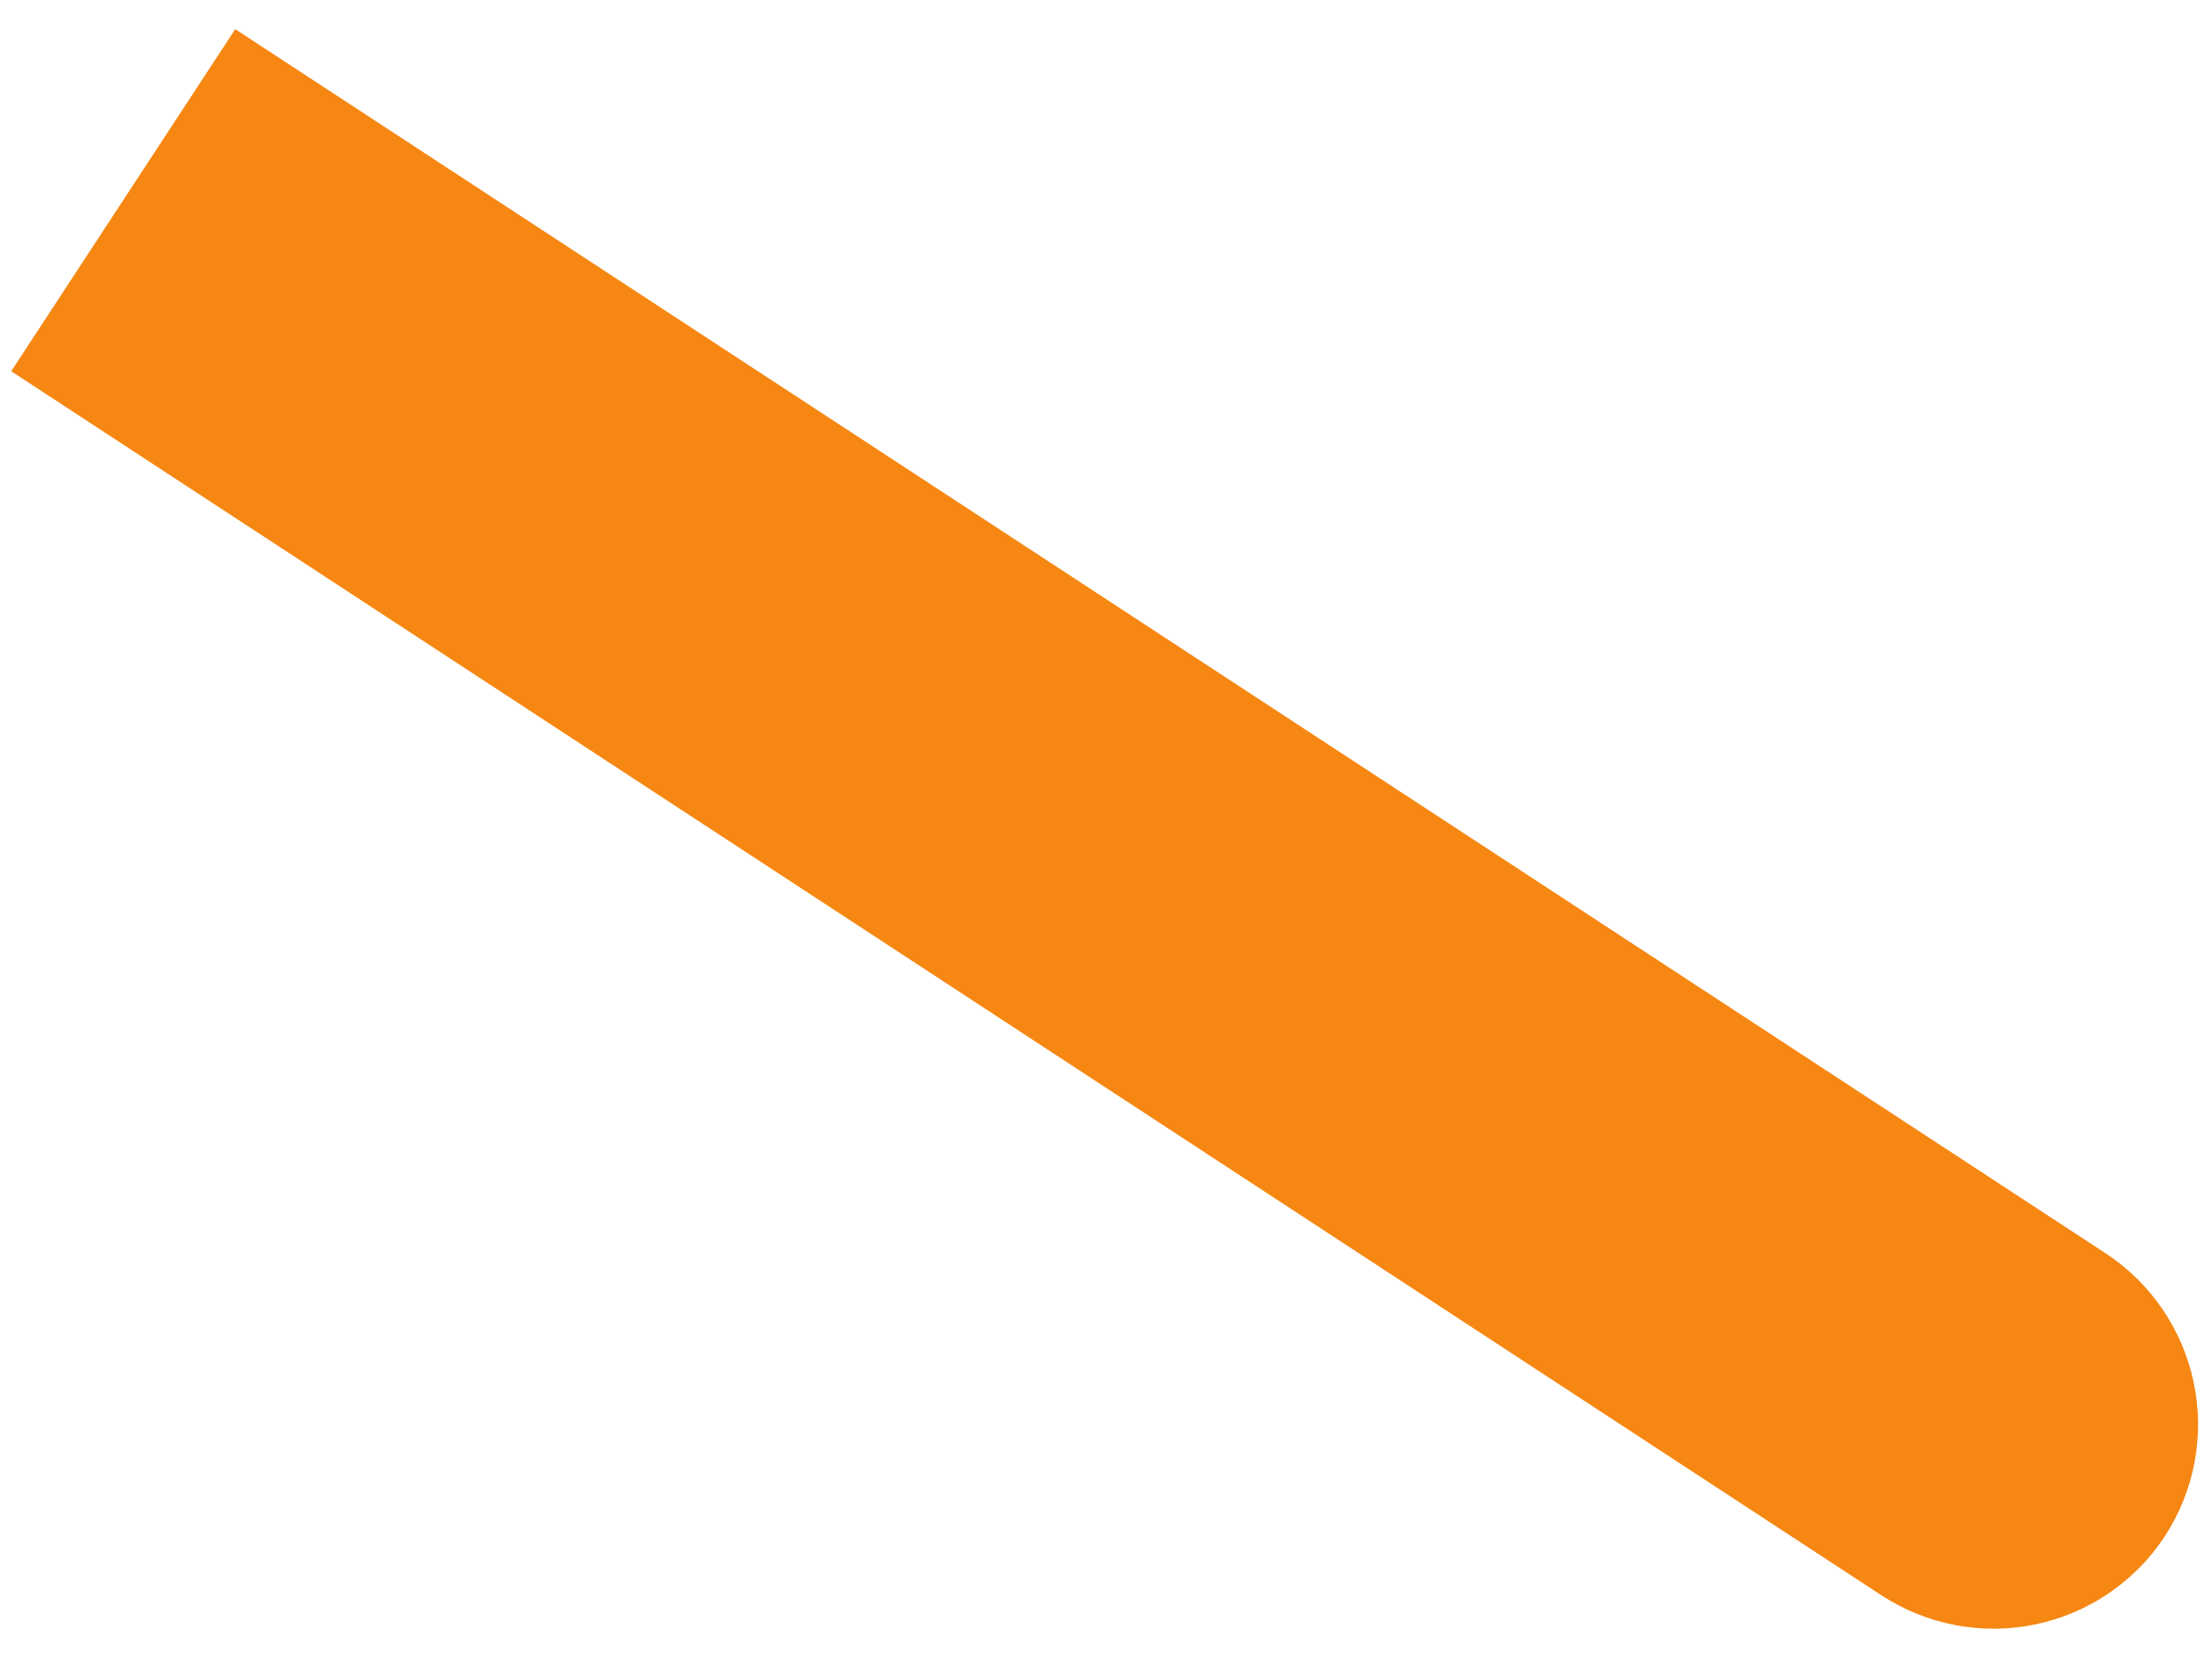 <?xml version="1.0" encoding="UTF-8"?> <svg xmlns="http://www.w3.org/2000/svg" width="68" height="51" viewBox="0 0 68 51" fill="none"> <path d="M66.553 47.223C65.639 48.619 64.206 49.595 62.572 49.936C60.937 50.277 59.234 49.955 57.837 49.041L0.344 11.412L7.232 0.896L64.725 38.525C66.119 39.438 67.094 40.866 67.437 42.496C67.78 44.126 67.462 45.826 66.553 47.223Z" fill="#F68712"></path> </svg> 